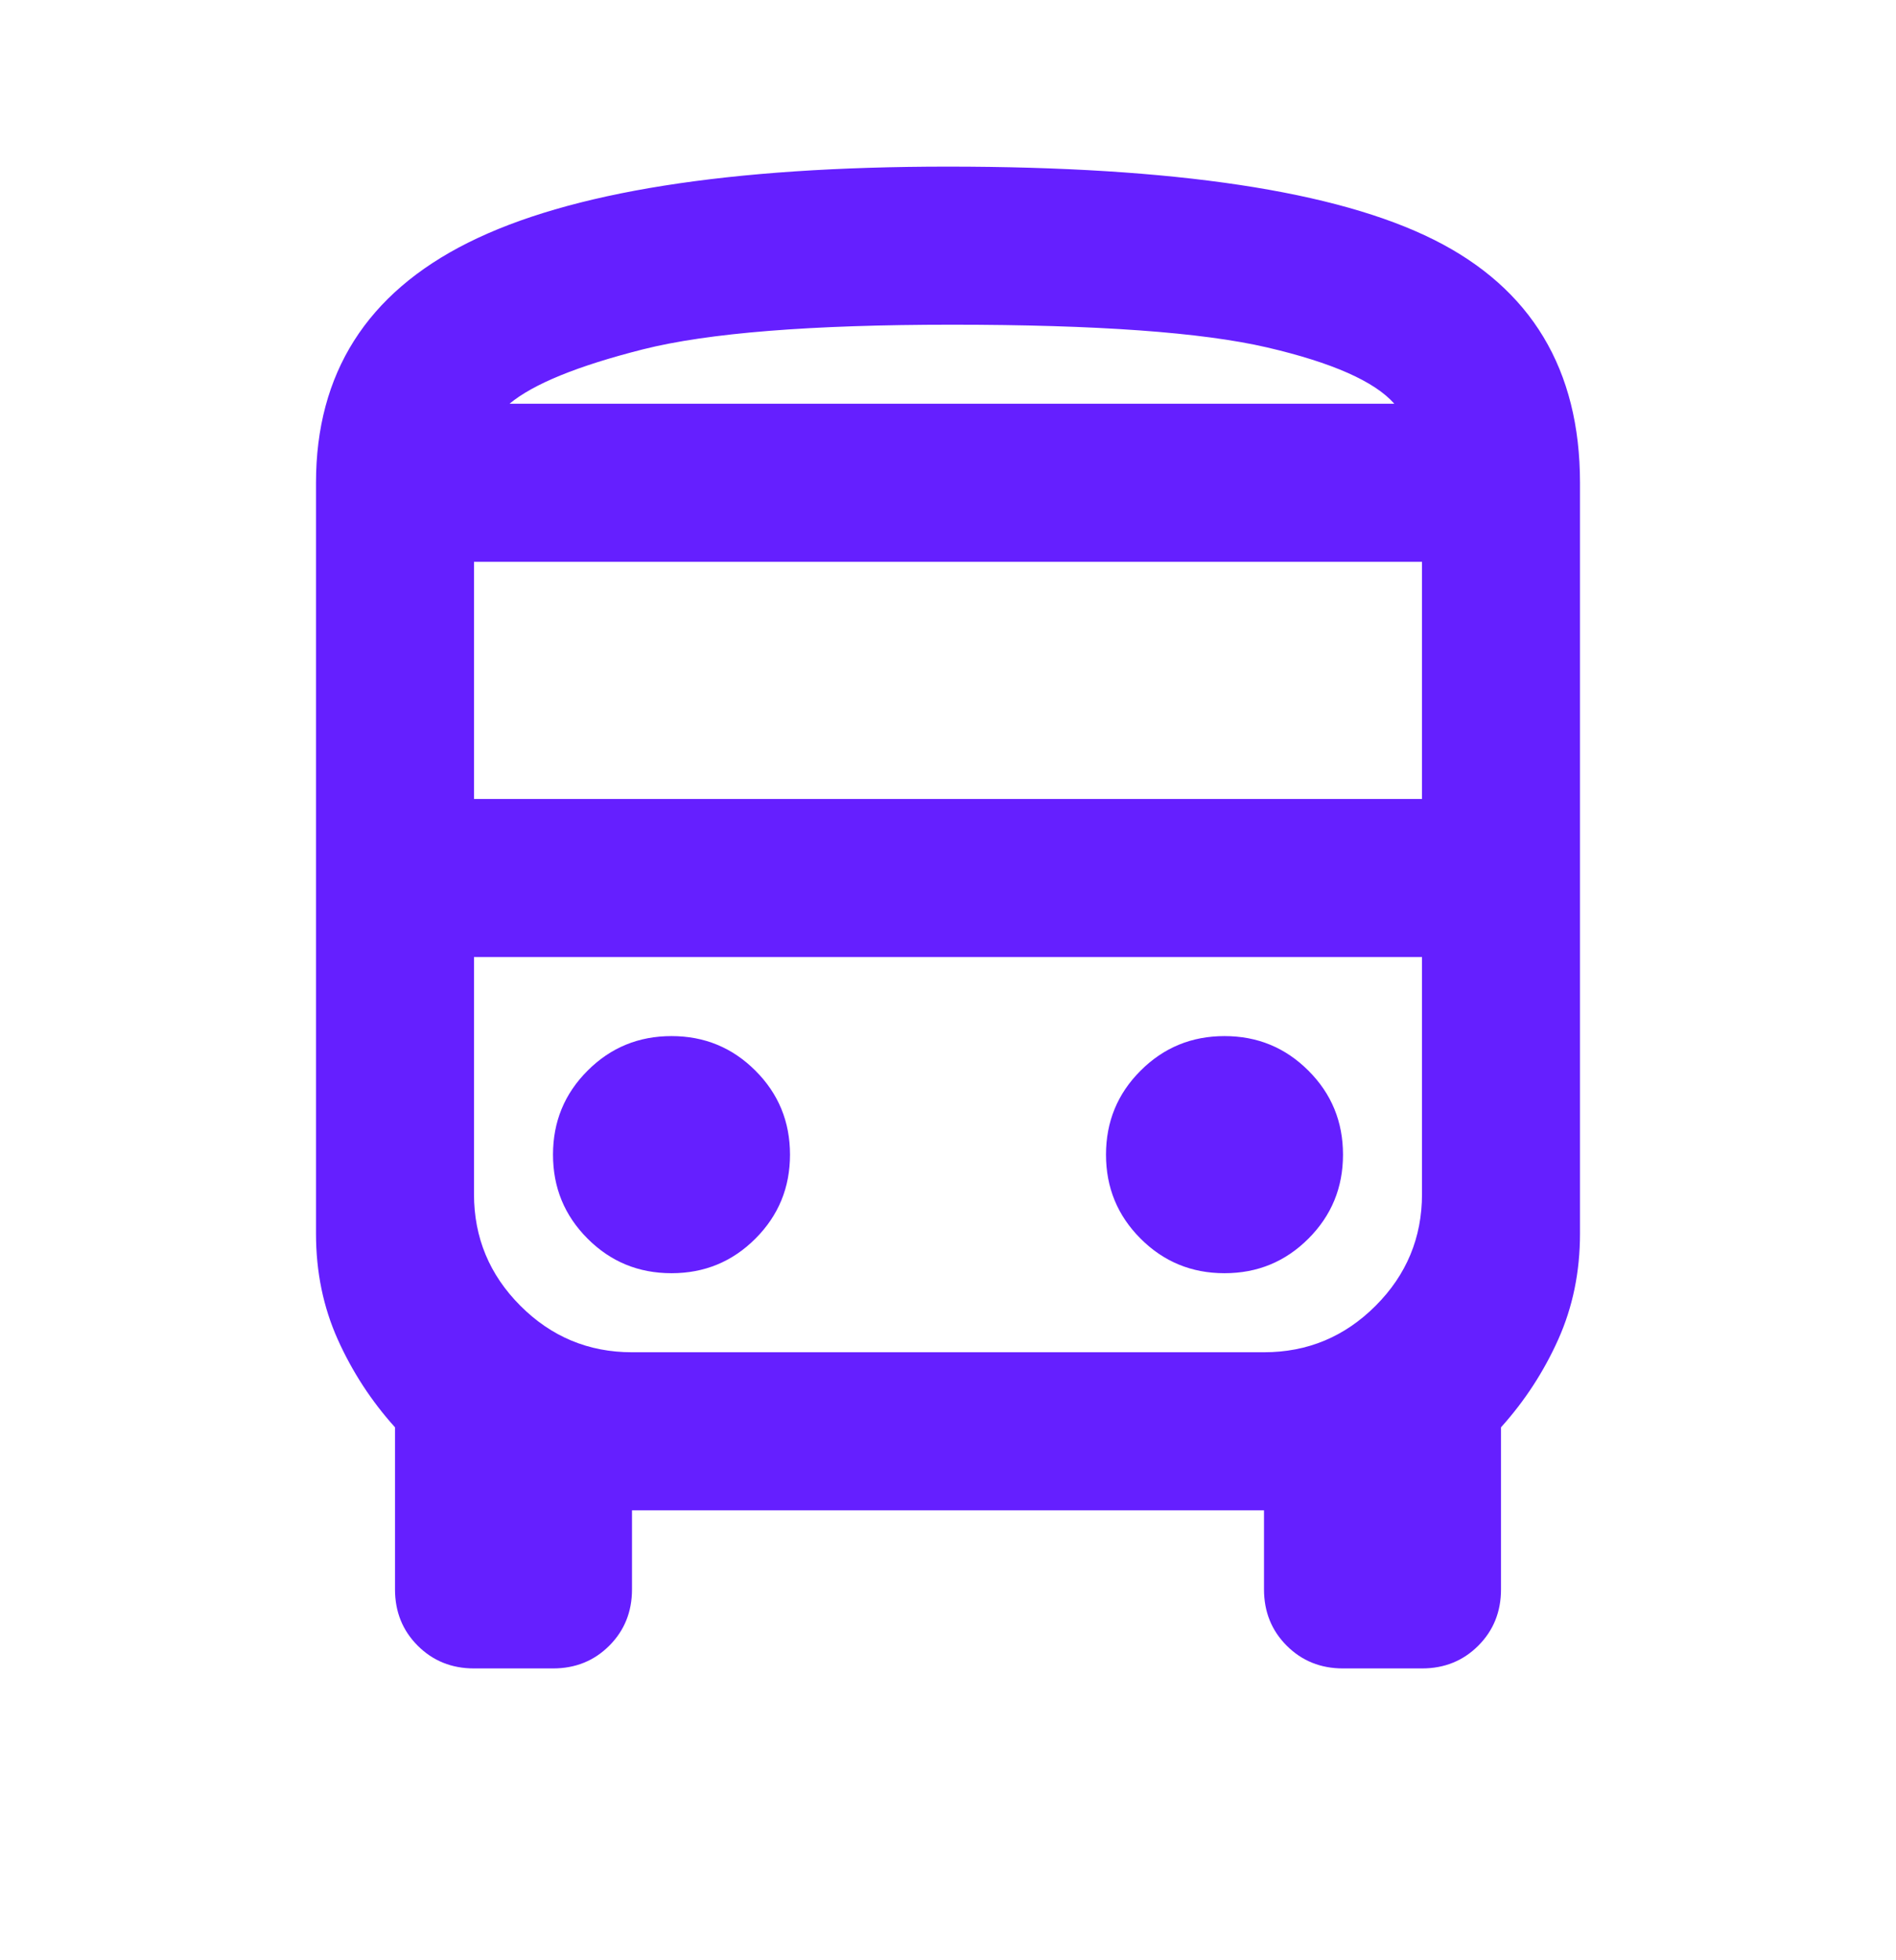 <svg width="30" height="31" viewBox="0 0 30 31" fill="none" xmlns="http://www.w3.org/2000/svg">
<path d="M7.5 26.385C7.146 26.385 6.849 26.265 6.609 26.025C6.37 25.786 6.25 25.489 6.25 25.135V22.572C5.875 22.156 5.573 21.692 5.344 21.182C5.115 20.671 5 20.114 5 19.51V7.635C5 5.906 5.802 4.64 7.406 3.838C9.01 3.036 11.542 2.635 15 2.635C18.583 2.635 21.146 3.02 22.688 3.791C24.229 4.562 25 5.843 25 7.635V19.51C25 20.114 24.885 20.671 24.656 21.182C24.427 21.692 24.125 22.156 23.75 22.572V25.135C23.75 25.489 23.63 25.786 23.391 26.025C23.151 26.265 22.854 26.385 22.5 26.385H21.25C20.896 26.385 20.599 26.265 20.359 26.025C20.12 25.786 20 25.489 20 25.135V23.885H10V25.135C10 25.489 9.88 25.786 9.641 26.025C9.401 26.265 9.104 26.385 8.75 26.385H7.5ZM15.062 6.385H22.062H8.062H15.062ZM20 15.135H7.5H22.5H20ZM7.5 12.635H22.5V8.885H7.5V12.635ZM10.625 20.135C11.146 20.135 11.588 19.953 11.953 19.588C12.318 19.223 12.5 18.781 12.5 18.26C12.5 17.739 12.318 17.296 11.953 16.932C11.588 16.567 11.146 16.385 10.625 16.385C10.104 16.385 9.661 16.567 9.297 16.932C8.932 17.296 8.75 17.739 8.75 18.26C8.75 18.781 8.932 19.223 9.297 19.588C9.661 19.953 10.104 20.135 10.625 20.135ZM19.375 20.135C19.896 20.135 20.338 19.953 20.703 19.588C21.068 19.223 21.25 18.781 21.25 18.26C21.25 17.739 21.068 17.296 20.703 16.932C20.338 16.567 19.896 16.385 19.375 16.385C18.854 16.385 18.412 16.567 18.047 16.932C17.682 17.296 17.5 17.739 17.5 18.26C17.5 18.781 17.682 19.223 18.047 19.588C18.412 19.953 18.854 20.135 19.375 20.135ZM8.062 6.385H22.062C21.75 6.031 21.078 5.734 20.047 5.494C19.016 5.255 17.354 5.135 15.062 5.135C12.833 5.135 11.203 5.265 10.172 5.525C9.141 5.786 8.438 6.072 8.062 6.385ZM10 21.385H20C20.688 21.385 21.276 21.14 21.766 20.65C22.255 20.161 22.5 19.572 22.5 18.885V15.135H7.5V18.885C7.5 19.572 7.745 20.161 8.234 20.65C8.724 21.14 9.312 21.385 10 21.385Z" fill="#651FFF"/>
</svg>
